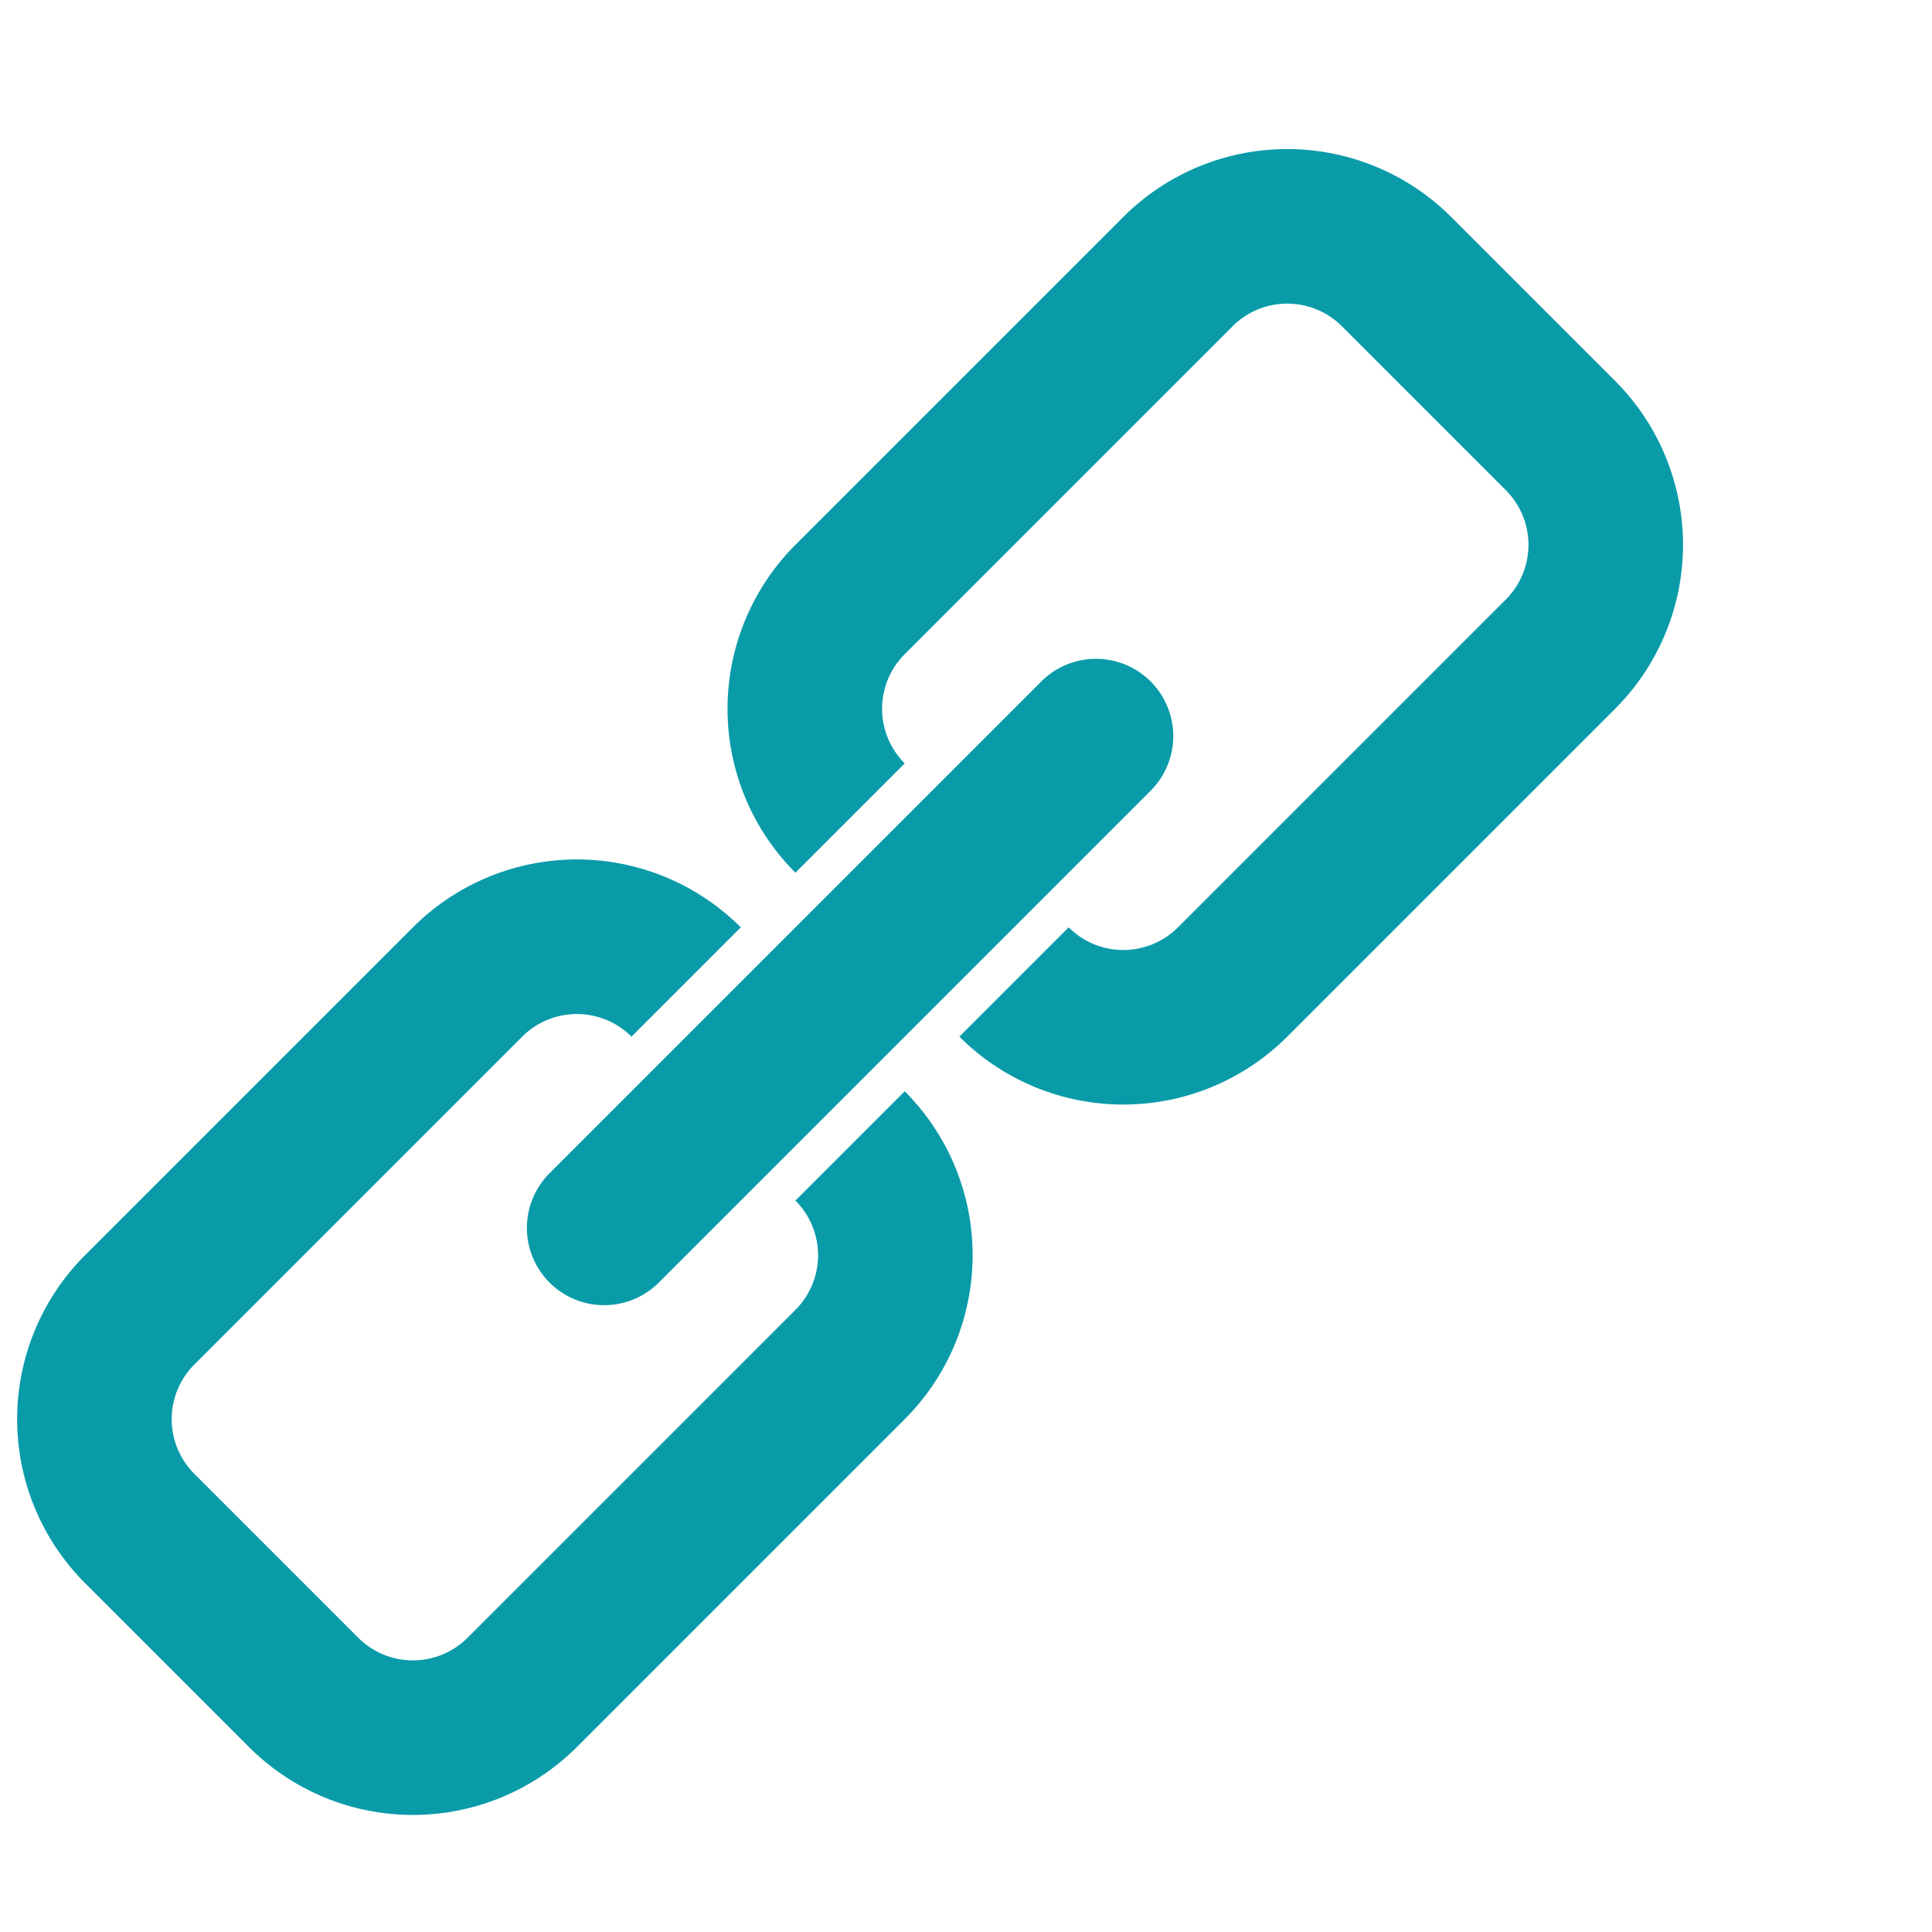 <?xml version="1.0" encoding="UTF-8"?>
<!DOCTYPE svg PUBLIC "-//W3C//DTD SVG 1.1//EN" "http://www.w3.org/Graphics/SVG/1.1/DTD/svg11.dtd">
<svg xmlns="http://www.w3.org/2000/svg" xml:space="preserve"
     version="1.1" style="shape-rendering:geometricPrecision;"
     xmlns:xlink="http://www.w3.org/1999/xlink"
     width="50" height="50"
     viewbox="0 3 44 44"
>

  <g fill="#0A9BA9" stroke-width="0"
     transform="rotate(45 22 24)"
  >

       <path d="M14 6
             a6 6 0 0 1 6 -6
             h6
             a6 6 0 0 1 6 6
             v12
             a6 6 0 0 1 -6 6
             v-4
             a2 2 0 0 0 2 -2
             v-12
             a2 2 0 0 0 -2 -2
             h-6
             a2 2 0 0 0 -2 2
             v12
             a2 2 0 0 0 2 2
             v4
             a6 6 0 0 1 -6 -6
             Z

             m0 26
             a6 6 0 0 1 6 -6
             v4
             a2 2 0 0 0 -2 2
             v12
             a2 2 0 0 0 2 2
             h6
             a2 2 0 0 0 2 -2
             v-12
             a2 2 0 0 0 -2 -2
             v-4
             a6 6 0 0 1 6 6
             v12
             a6 6 0 0 1 -6 6
             h-6
             a6 6 0 0 1 -6 -6
             Z

             m7 -16
             a 2 2 0 0 1 4 0
             V34
             A 2 2 0 0 1 21 34
             Z" />
    </g>
</svg> 
